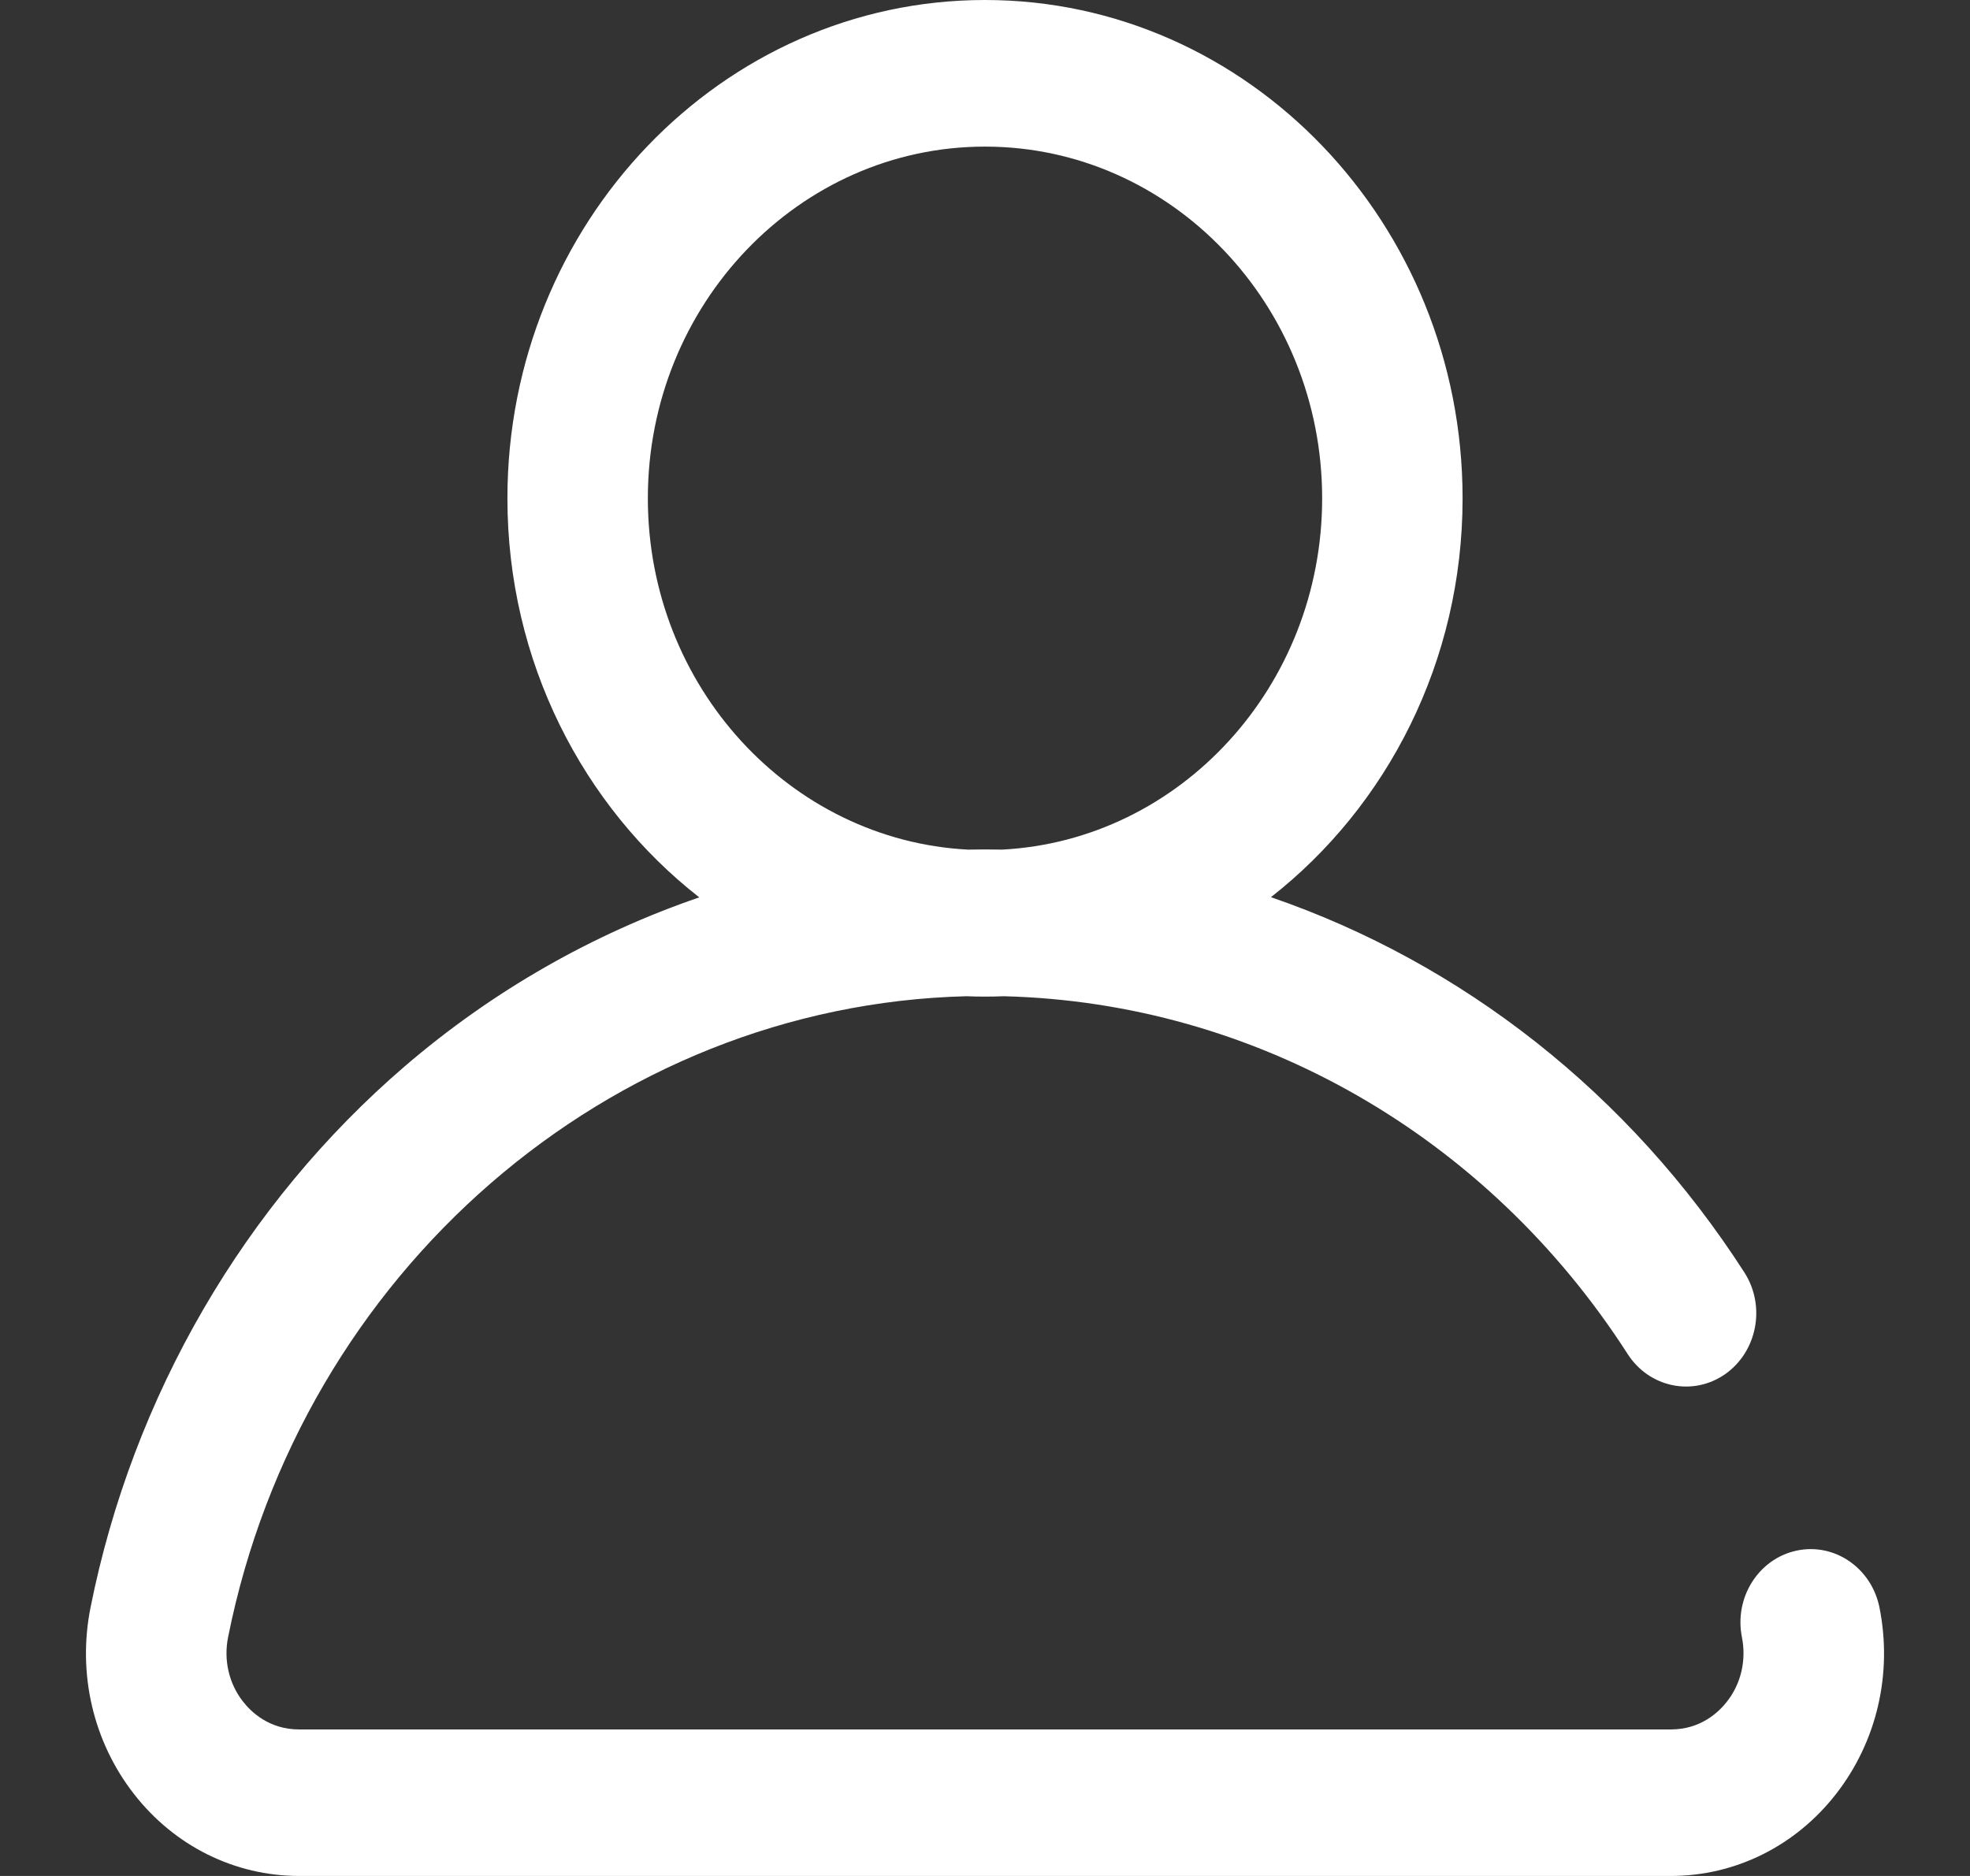 <?xml version="1.0" encoding="UTF-8"?>
<svg width="21px" height="20px" viewBox="0 0 21 20" version="1.1" xmlns="http://www.w3.org/2000/svg" xmlns:xlink="http://www.w3.org/1999/xlink">
    <rect x="0" y="0" width="21" height="20" fill="#333333" stroke="none"/>
    <!-- Generator: Sketch 56.3 (81716) - https://sketch.com -->
    <title>ic/user/white</title>
    <desc>Created with Sketch.</desc>
    <g id="Page-1" stroke="none" stroke-width="1" fill="none" fill-rule="evenodd">
        <g id="00-KPMG_Pulse_home" transform="translate(-760, -5841)" fill="#FFFFFF">
            <g id="ic/user/white" transform="translate(760, 5841)">
                <path d="M20.035,17.138 C19.95,16.715 19.554,16.444 19.149,16.532 C18.744,16.62 18.484,17.034 18.569,17.456 C18.617,17.699 18.56,17.949 18.41,18.14 C18.324,18.251 18.131,18.438 17.811,18.438 L3.189,18.438 C2.869,18.438 2.676,18.251 2.59,18.14 C2.44,17.949 2.383,17.699 2.431,17.456 C3.208,13.562 6.5,10.717 10.302,10.621 C10.367,10.624 10.434,10.625 10.5,10.625 C10.567,10.625 10.633,10.624 10.699,10.621 C13.377,10.688 15.852,12.103 17.351,14.436 C17.581,14.794 18.046,14.89 18.39,14.65 C18.733,14.409 18.825,13.924 18.595,13.566 C17.366,11.654 15.582,10.264 13.548,9.565 C14.788,8.595 15.591,7.05 15.591,5.313 C15.591,2.383 13.307,0 10.5,0 C7.693,0 5.409,2.383 5.409,5.313 C5.409,7.051 6.213,8.597 7.454,9.567 C6.317,9.957 5.25,10.565 4.317,11.366 C2.605,12.836 1.415,14.885 0.965,17.138 C0.824,17.843 0.993,18.568 1.428,19.126 C1.861,19.682 2.503,20 3.189,20 L17.811,20 C18.497,20 19.139,19.682 19.572,19.126 C20.007,18.568 20.176,17.843 20.035,17.138 Z M6.906,5.313 C6.906,3.245 8.518,1.563 10.5,1.563 C12.482,1.563 14.094,3.245 14.094,5.313 C14.094,7.317 12.579,8.959 10.682,9.058 C10.621,9.057 10.561,9.056 10.5,9.056 C10.44,9.056 10.379,9.057 10.319,9.058 C8.421,8.959 6.906,7.317 6.906,5.313 Z" id="Shape"></path>
            </g>
        </g>
    </g>
</svg>